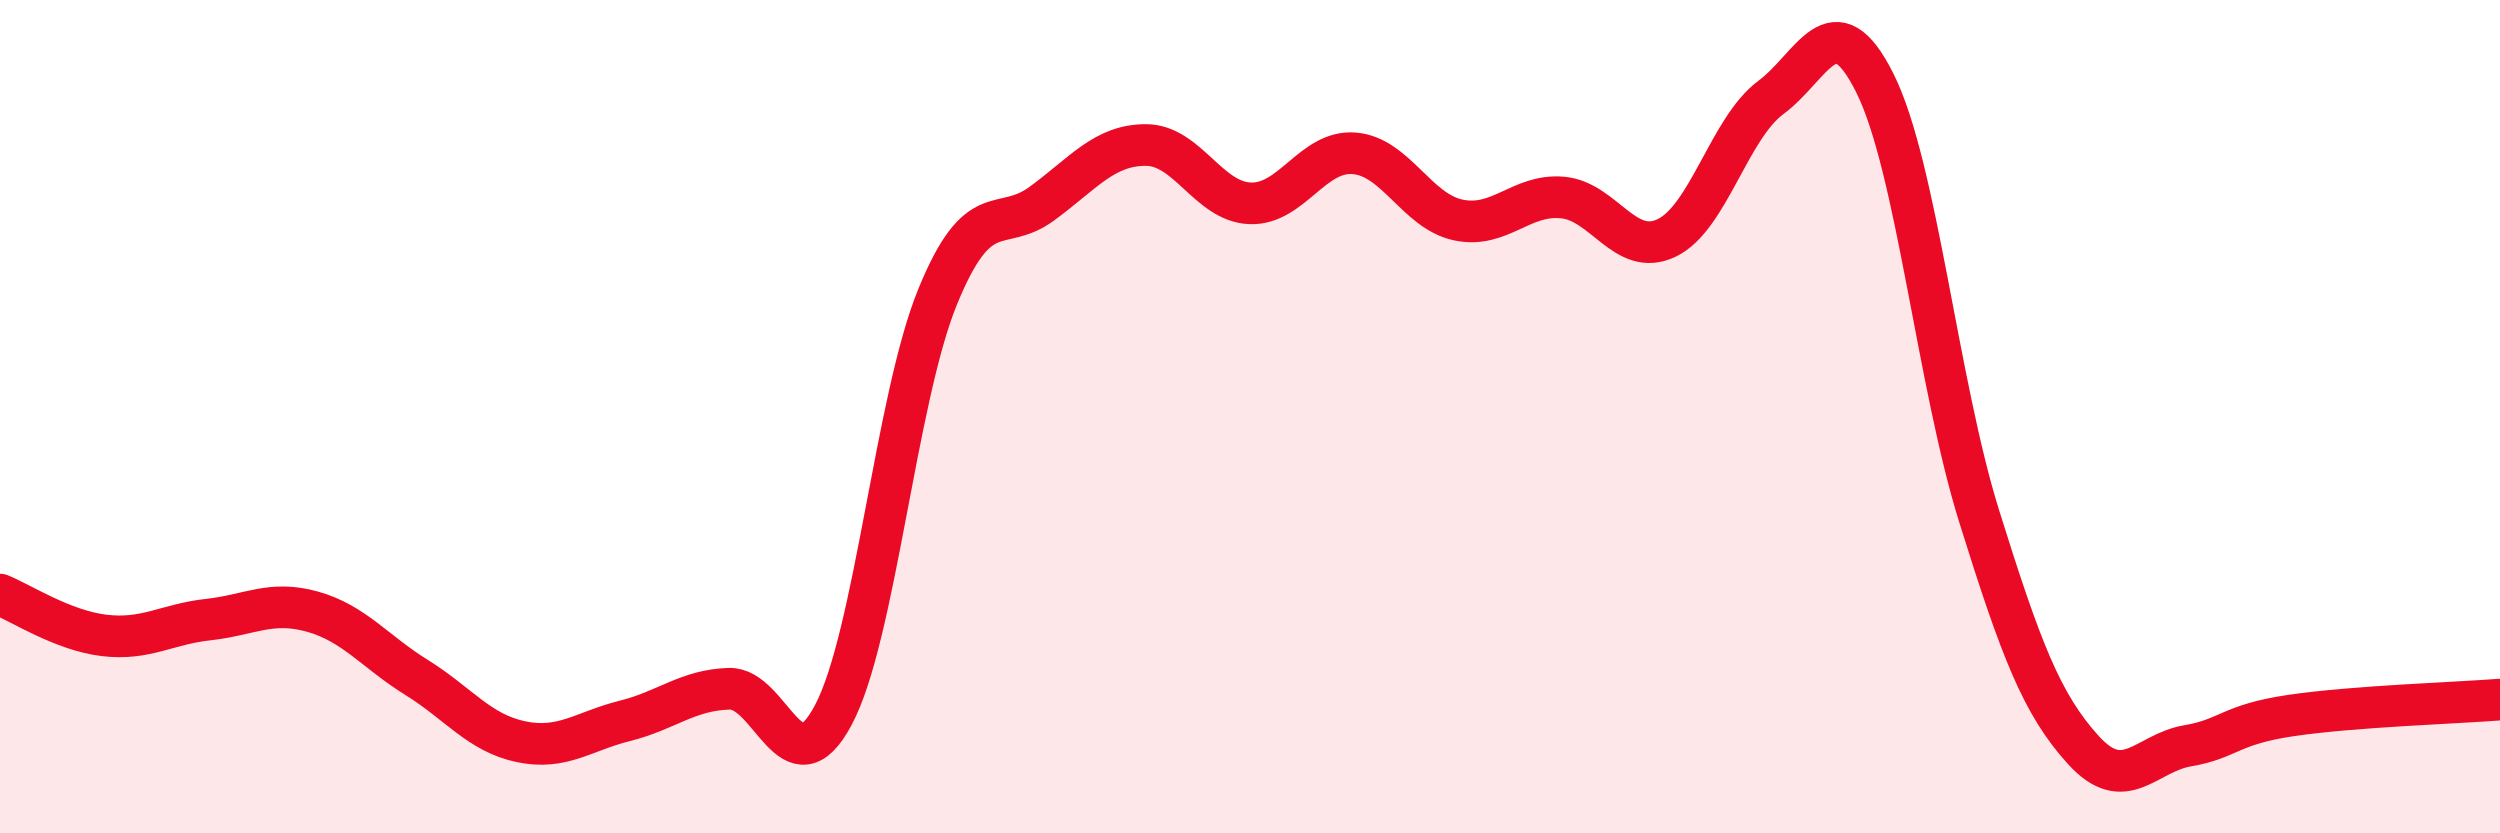 
    <svg width="60" height="20" viewBox="0 0 60 20" xmlns="http://www.w3.org/2000/svg">
      <path
        d="M 0,14.27 C 0.5,14.47 1.5,15.13 2.5,15.25 C 3.5,15.37 4,14.98 5,14.87 C 6,14.76 6.5,14.4 7.5,14.68 C 8.5,14.96 9,15.64 10,16.26 C 11,16.88 11.5,17.59 12.5,17.8 C 13.5,18.01 14,17.55 15,17.3 C 16,17.05 16.5,16.56 17.5,16.53 C 18.5,16.5 19,19.04 20,17.16 C 21,15.28 21.5,9.58 22.5,7.13 C 23.5,4.68 24,5.62 25,4.89 C 26,4.16 26.5,3.48 27.5,3.48 C 28.5,3.48 29,4.84 30,4.88 C 31,4.92 31.5,3.6 32.5,3.68 C 33.5,3.76 34,5.07 35,5.28 C 36,5.49 36.5,4.65 37.5,4.74 C 38.5,4.83 39,6.19 40,5.71 C 41,5.23 41.5,3.08 42.5,2.34 C 43.5,1.6 44,-0.01 45,2 C 46,4.01 46.5,9.19 47.5,12.39 C 48.5,15.59 49,16.9 50,18 C 51,19.1 51.5,18.07 52.5,17.9 C 53.5,17.73 53.5,17.39 55,17.17 C 56.5,16.95 59,16.87 60,16.79L60 20L0 20Z"
        fill="#EB0A25"
        opacity="0.1"
        stroke-linecap="round"
        stroke-linejoin="round"
      />
      <path
        d="M 0,14.27 C 0.5,14.47 1.5,15.13 2.5,15.25 C 3.5,15.37 4,14.98 5,14.87 C 6,14.76 6.5,14.4 7.5,14.68 C 8.5,14.96 9,15.64 10,16.26 C 11,16.88 11.5,17.59 12.5,17.8 C 13.5,18.01 14,17.55 15,17.3 C 16,17.05 16.5,16.56 17.5,16.53 C 18.5,16.5 19,19.04 20,17.16 C 21,15.28 21.5,9.58 22.5,7.13 C 23.5,4.68 24,5.62 25,4.89 C 26,4.16 26.5,3.48 27.5,3.48 C 28.5,3.48 29,4.84 30,4.88 C 31,4.92 31.5,3.6 32.5,3.68 C 33.5,3.76 34,5.07 35,5.28 C 36,5.49 36.5,4.65 37.5,4.74 C 38.5,4.83 39,6.19 40,5.71 C 41,5.23 41.5,3.08 42.5,2.34 C 43.5,1.6 44,-0.01 45,2 C 46,4.01 46.5,9.19 47.5,12.39 C 48.5,15.59 49,16.9 50,18 C 51,19.1 51.5,18.07 52.5,17.9 C 53.5,17.73 53.5,17.39 55,17.17 C 56.5,16.95 59,16.87 60,16.79"
        stroke="#EB0A25"
        stroke-width="1"
        fill="none"
        stroke-linecap="round"
        stroke-linejoin="round"
      />
    </svg>
  